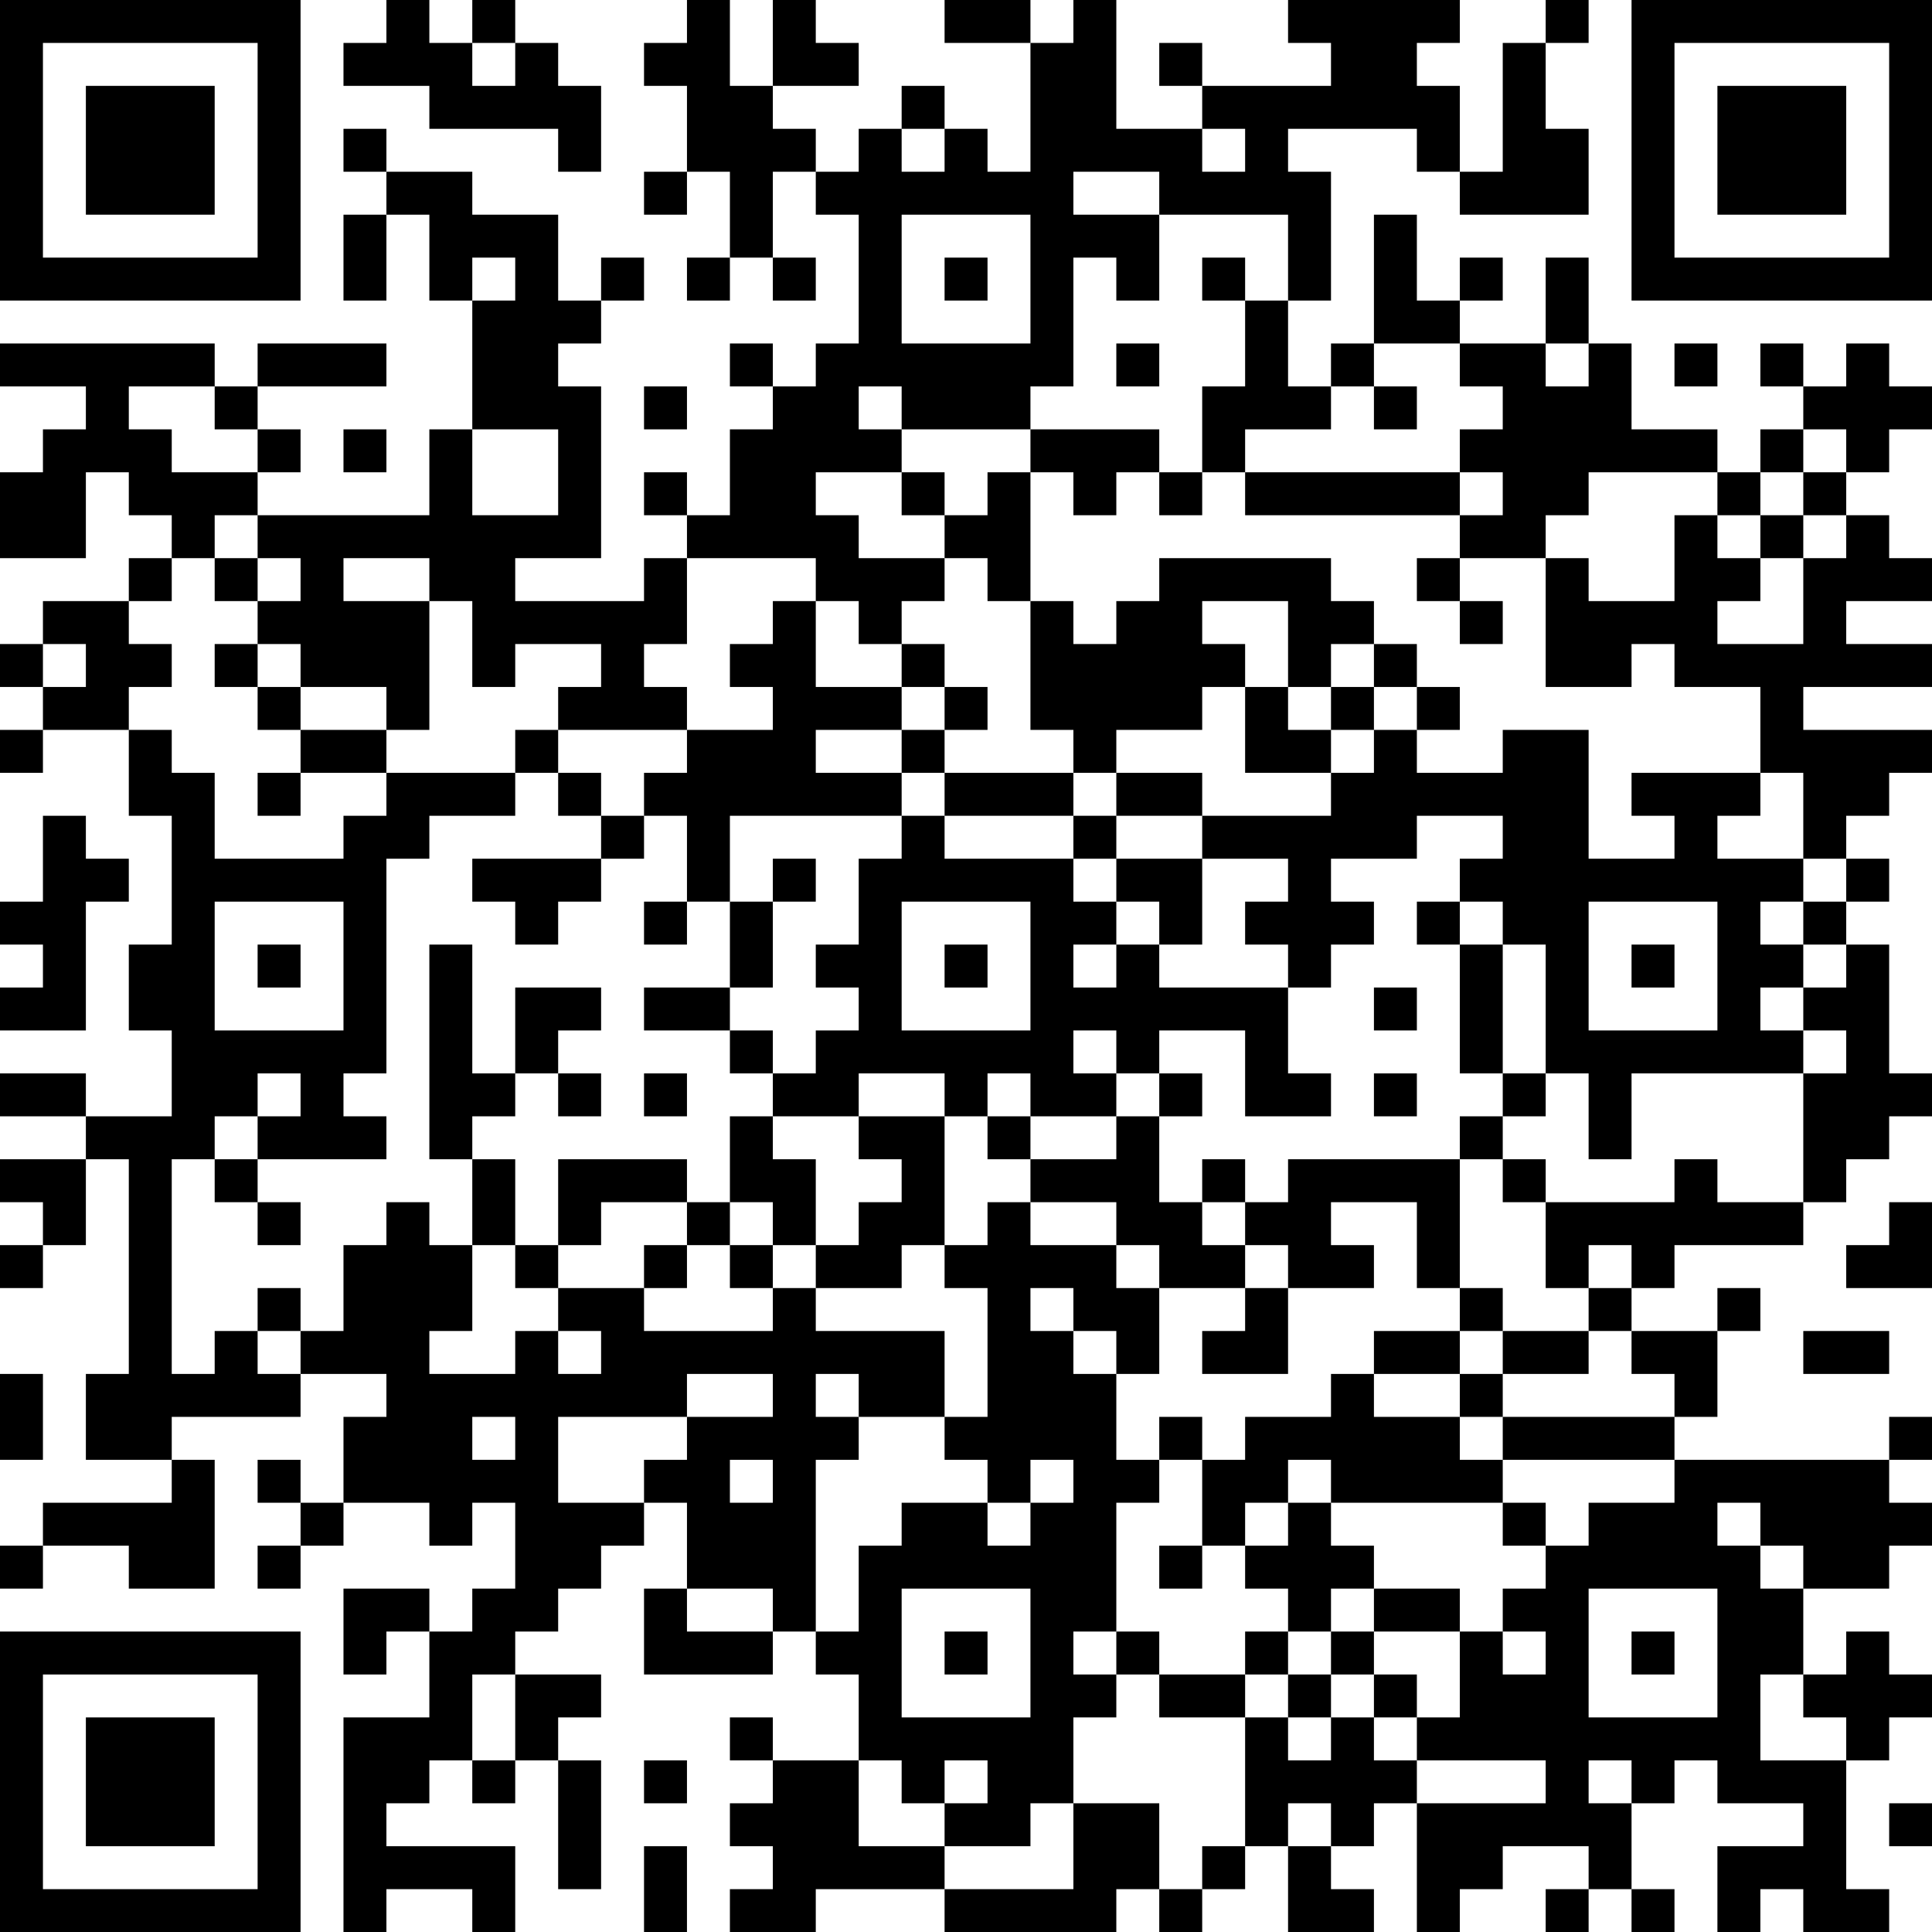 <?xml version="1.0" encoding="UTF-8"?>
<svg xmlns="http://www.w3.org/2000/svg" version="1.1" width="300" height="300" viewBox="0 0 300 300"><rect x="0" y="0" width="300" height="300" fill="#ffffff"/><g transform="scale(6.667)"><g transform="translate(0,0)"><path fill-rule="evenodd" d="M9 0L9 1L8 1L8 2L10 2L10 3L13 3L13 4L14 4L14 2L13 2L13 1L12 1L12 0L11 0L11 1L10 1L10 0ZM16 0L16 1L15 1L15 2L16 2L16 4L15 4L15 5L16 5L16 4L17 4L17 6L16 6L16 7L17 7L17 6L18 6L18 7L19 7L19 6L18 6L18 4L19 4L19 5L20 5L20 8L19 8L19 9L18 9L18 8L17 8L17 9L18 9L18 10L17 10L17 12L16 12L16 11L15 11L15 12L16 12L16 13L15 13L15 14L12 14L12 13L14 13L14 9L13 9L13 8L14 8L14 7L15 7L15 6L14 6L14 7L13 7L13 5L11 5L11 4L9 4L9 3L8 3L8 4L9 4L9 5L8 5L8 7L9 7L9 5L10 5L10 7L11 7L11 10L10 10L10 12L6 12L6 11L7 11L7 10L6 10L6 9L9 9L9 8L6 8L6 9L5 9L5 8L0 8L0 9L2 9L2 10L1 10L1 11L0 11L0 13L2 13L2 11L3 11L3 12L4 12L4 13L3 13L3 14L1 14L1 15L0 15L0 16L1 16L1 17L0 17L0 18L1 18L1 17L3 17L3 19L4 19L4 22L3 22L3 24L4 24L4 26L2 26L2 25L0 25L0 26L2 26L2 27L0 27L0 28L1 28L1 29L0 29L0 30L1 30L1 29L2 29L2 27L3 27L3 32L2 32L2 34L4 34L4 35L1 35L1 36L0 36L0 37L1 37L1 36L3 36L3 37L5 37L5 34L4 34L4 33L7 33L7 32L9 32L9 33L8 33L8 35L7 35L7 34L6 34L6 35L7 35L7 36L6 36L6 37L7 37L7 36L8 36L8 35L10 35L10 36L11 36L11 35L12 35L12 37L11 37L11 38L10 38L10 37L8 37L8 39L9 39L9 38L10 38L10 40L8 40L8 45L9 45L9 44L11 44L11 45L12 45L12 43L9 43L9 42L10 42L10 41L11 41L11 42L12 42L12 41L13 41L13 44L14 44L14 41L13 41L13 40L14 40L14 39L12 39L12 38L13 38L13 37L14 37L14 36L15 36L15 35L16 35L16 37L15 37L15 39L18 39L18 38L19 38L19 39L20 39L20 41L18 41L18 40L17 40L17 41L18 41L18 42L17 42L17 43L18 43L18 44L17 44L17 45L19 45L19 44L22 44L22 45L26 45L26 44L27 44L27 45L28 45L28 44L29 44L29 43L30 43L30 45L32 45L32 44L31 44L31 43L32 43L32 42L33 42L33 45L34 45L34 44L35 44L35 43L37 43L37 44L36 44L36 45L37 45L37 44L38 44L38 45L39 45L39 44L38 44L38 42L39 42L39 41L40 41L40 42L42 42L42 43L40 43L40 45L41 45L41 44L42 44L42 45L44 45L44 44L43 44L43 41L44 41L44 40L45 40L45 39L44 39L44 38L43 38L43 39L42 39L42 37L44 37L44 36L45 36L45 35L44 35L44 34L45 34L45 33L44 33L44 34L39 34L39 33L40 33L40 31L41 31L41 30L40 30L40 31L38 31L38 30L39 30L39 29L42 29L42 28L43 28L43 27L44 27L44 26L45 26L45 25L44 25L44 22L43 22L43 21L44 21L44 20L43 20L43 19L44 19L44 18L45 18L45 17L42 17L42 16L45 16L45 15L43 15L43 14L45 14L45 13L44 13L44 12L43 12L43 11L44 11L44 10L45 10L45 9L44 9L44 8L43 8L43 9L42 9L42 8L41 8L41 9L42 9L42 10L41 10L41 11L40 11L40 10L38 10L38 8L37 8L37 6L36 6L36 8L34 8L34 7L35 7L35 6L34 6L34 7L33 7L33 5L32 5L32 8L31 8L31 9L30 9L30 7L31 7L31 4L30 4L30 3L33 3L33 4L34 4L34 5L37 5L37 3L36 3L36 1L37 1L37 0L36 0L36 1L35 1L35 4L34 4L34 2L33 2L33 1L34 1L34 0L30 0L30 1L31 1L31 2L28 2L28 1L27 1L27 2L28 2L28 3L26 3L26 0L25 0L25 1L24 1L24 0L22 0L22 1L24 1L24 4L23 4L23 3L22 3L22 2L21 2L21 3L20 3L20 4L19 4L19 3L18 3L18 2L20 2L20 1L19 1L19 0L18 0L18 2L17 2L17 0ZM11 1L11 2L12 2L12 1ZM21 3L21 4L22 4L22 3ZM28 3L28 4L29 4L29 3ZM25 4L25 5L27 5L27 7L26 7L26 6L25 6L25 9L24 9L24 10L21 10L21 9L20 9L20 10L21 10L21 11L19 11L19 12L20 12L20 13L22 13L22 14L21 14L21 15L20 15L20 14L19 14L19 13L16 13L16 15L15 15L15 16L16 16L16 17L13 17L13 16L14 16L14 15L12 15L12 16L11 16L11 14L10 14L10 13L8 13L8 14L10 14L10 17L9 17L9 16L7 16L7 15L6 15L6 14L7 14L7 13L6 13L6 12L5 12L5 13L4 13L4 14L3 14L3 15L4 15L4 16L3 16L3 17L4 17L4 18L5 18L5 20L8 20L8 19L9 19L9 18L12 18L12 19L10 19L10 20L9 20L9 25L8 25L8 26L9 26L9 27L6 27L6 26L7 26L7 25L6 25L6 26L5 26L5 27L4 27L4 32L5 32L5 31L6 31L6 32L7 32L7 31L8 31L8 29L9 29L9 28L10 28L10 29L11 29L11 31L10 31L10 32L12 32L12 31L13 31L13 32L14 32L14 31L13 31L13 30L15 30L15 31L18 31L18 30L19 30L19 31L22 31L22 33L20 33L20 32L19 32L19 33L20 33L20 34L19 34L19 38L20 38L20 36L21 36L21 35L23 35L23 36L24 36L24 35L25 35L25 34L24 34L24 35L23 35L23 34L22 34L22 33L23 33L23 30L22 30L22 29L23 29L23 28L24 28L24 29L26 29L26 30L27 30L27 32L26 32L26 31L25 31L25 30L24 30L24 31L25 31L25 32L26 32L26 34L27 34L27 35L26 35L26 38L25 38L25 39L26 39L26 40L25 40L25 42L24 42L24 43L22 43L22 42L23 42L23 41L22 41L22 42L21 42L21 41L20 41L20 43L22 43L22 44L25 44L25 42L27 42L27 44L28 44L28 43L29 43L29 40L30 40L30 41L31 41L31 40L32 40L32 41L33 41L33 42L36 42L36 41L33 41L33 40L34 40L34 38L35 38L35 39L36 39L36 38L35 38L35 37L36 37L36 36L37 36L37 35L39 35L39 34L35 34L35 33L39 33L39 32L38 32L38 31L37 31L37 30L38 30L38 29L37 29L37 30L36 30L36 28L39 28L39 27L40 27L40 28L42 28L42 25L43 25L43 24L42 24L42 23L43 23L43 22L42 22L42 21L43 21L43 20L42 20L42 18L41 18L41 16L39 16L39 15L38 15L38 16L36 16L36 13L37 13L37 14L39 14L39 12L40 12L40 13L41 13L41 14L40 14L40 15L42 15L42 13L43 13L43 12L42 12L42 11L43 11L43 10L42 10L42 11L41 11L41 12L40 12L40 11L37 11L37 12L36 12L36 13L34 13L34 12L35 12L35 11L34 11L34 10L35 10L35 9L34 9L34 8L32 8L32 9L31 9L31 10L29 10L29 11L28 11L28 9L29 9L29 7L30 7L30 5L27 5L27 4ZM21 5L21 8L24 8L24 5ZM11 6L11 7L12 7L12 6ZM22 6L22 7L23 7L23 6ZM28 6L28 7L29 7L29 6ZM26 8L26 9L27 9L27 8ZM36 8L36 9L37 9L37 8ZM39 8L39 9L40 9L40 8ZM3 9L3 10L4 10L4 11L6 11L6 10L5 10L5 9ZM15 9L15 10L16 10L16 9ZM32 9L32 10L33 10L33 9ZM8 10L8 11L9 11L9 10ZM11 10L11 12L13 12L13 10ZM24 10L24 11L23 11L23 12L22 12L22 11L21 11L21 12L22 12L22 13L23 13L23 14L24 14L24 17L25 17L25 18L22 18L22 17L23 17L23 16L22 16L22 15L21 15L21 16L19 16L19 14L18 14L18 15L17 15L17 16L18 16L18 17L16 17L16 18L15 18L15 19L14 19L14 18L13 18L13 17L12 17L12 18L13 18L13 19L14 19L14 20L11 20L11 21L12 21L12 22L13 22L13 21L14 21L14 20L15 20L15 19L16 19L16 21L15 21L15 22L16 22L16 21L17 21L17 23L15 23L15 24L17 24L17 25L18 25L18 26L17 26L17 28L16 28L16 27L13 27L13 29L12 29L12 27L11 27L11 26L12 26L12 25L13 25L13 26L14 26L14 25L13 25L13 24L14 24L14 23L12 23L12 25L11 25L11 22L10 22L10 27L11 27L11 29L12 29L12 30L13 30L13 29L14 29L14 28L16 28L16 29L15 29L15 30L16 30L16 29L17 29L17 30L18 30L18 29L19 29L19 30L21 30L21 29L22 29L22 26L23 26L23 27L24 27L24 28L26 28L26 29L27 29L27 30L29 30L29 31L28 31L28 32L30 32L30 30L32 30L32 29L31 29L31 28L33 28L33 30L34 30L34 31L32 31L32 32L31 32L31 33L29 33L29 34L28 34L28 33L27 33L27 34L28 34L28 36L27 36L27 37L28 37L28 36L29 36L29 37L30 37L30 38L29 38L29 39L27 39L27 38L26 38L26 39L27 39L27 40L29 40L29 39L30 39L30 40L31 40L31 39L32 39L32 40L33 40L33 39L32 39L32 38L34 38L34 37L32 37L32 36L31 36L31 35L35 35L35 36L36 36L36 35L35 35L35 34L34 34L34 33L35 33L35 32L37 32L37 31L35 31L35 30L34 30L34 27L35 27L35 28L36 28L36 27L35 27L35 26L36 26L36 25L37 25L37 27L38 27L38 25L42 25L42 24L41 24L41 23L42 23L42 22L41 22L41 21L42 21L42 20L40 20L40 19L41 19L41 18L38 18L38 19L39 19L39 20L37 20L37 17L35 17L35 18L33 18L33 17L34 17L34 16L33 16L33 15L32 15L32 14L31 14L31 13L27 13L27 14L26 14L26 15L25 15L25 14L24 14L24 11L25 11L25 12L26 12L26 11L27 11L27 12L28 12L28 11L27 11L27 10ZM29 11L29 12L34 12L34 11ZM41 12L41 13L42 13L42 12ZM5 13L5 14L6 14L6 13ZM33 13L33 14L34 14L34 15L35 15L35 14L34 14L34 13ZM28 14L28 15L29 15L29 16L28 16L28 17L26 17L26 18L25 18L25 19L22 19L22 18L21 18L21 17L22 17L22 16L21 16L21 17L19 17L19 18L21 18L21 19L17 19L17 21L18 21L18 23L17 23L17 24L18 24L18 25L19 25L19 24L20 24L20 23L19 23L19 22L20 22L20 20L21 20L21 19L22 19L22 20L25 20L25 21L26 21L26 22L25 22L25 23L26 23L26 22L27 22L27 23L30 23L30 25L31 25L31 26L29 26L29 24L27 24L27 25L26 25L26 24L25 24L25 25L26 25L26 26L24 26L24 25L23 25L23 26L24 26L24 27L26 27L26 26L27 26L27 28L28 28L28 29L29 29L29 30L30 30L30 29L29 29L29 28L30 28L30 27L34 27L34 26L35 26L35 25L36 25L36 22L35 22L35 21L34 21L34 20L35 20L35 19L33 19L33 20L31 20L31 21L32 21L32 22L31 22L31 23L30 23L30 22L29 22L29 21L30 21L30 20L28 20L28 19L31 19L31 18L32 18L32 17L33 17L33 16L32 16L32 15L31 15L31 16L30 16L30 14ZM1 15L1 16L2 16L2 15ZM5 15L5 16L6 16L6 17L7 17L7 18L6 18L6 19L7 19L7 18L9 18L9 17L7 17L7 16L6 16L6 15ZM29 16L29 18L31 18L31 17L32 17L32 16L31 16L31 17L30 17L30 16ZM26 18L26 19L25 19L25 20L26 20L26 21L27 21L27 22L28 22L28 20L26 20L26 19L28 19L28 18ZM1 19L1 21L0 21L0 22L1 22L1 23L0 23L0 24L2 24L2 21L3 21L3 20L2 20L2 19ZM18 20L18 21L19 21L19 20ZM5 21L5 24L8 24L8 21ZM21 21L21 24L24 24L24 21ZM33 21L33 22L34 22L34 25L35 25L35 22L34 22L34 21ZM37 21L37 24L40 24L40 21ZM6 22L6 23L7 23L7 22ZM22 22L22 23L23 23L23 22ZM38 22L38 23L39 23L39 22ZM32 23L32 24L33 24L33 23ZM15 25L15 26L16 26L16 25ZM20 25L20 26L18 26L18 27L19 27L19 29L20 29L20 28L21 28L21 27L20 27L20 26L22 26L22 25ZM27 25L27 26L28 26L28 25ZM32 25L32 26L33 26L33 25ZM5 27L5 28L6 28L6 29L7 29L7 28L6 28L6 27ZM28 27L28 28L29 28L29 27ZM17 28L17 29L18 29L18 28ZM44 28L44 29L43 29L43 30L45 30L45 28ZM6 30L6 31L7 31L7 30ZM34 31L34 32L32 32L32 33L34 33L34 32L35 32L35 31ZM42 31L42 32L44 32L44 31ZM0 32L0 34L1 34L1 32ZM16 32L16 33L13 33L13 35L15 35L15 34L16 34L16 33L18 33L18 32ZM11 33L11 34L12 34L12 33ZM17 34L17 35L18 35L18 34ZM30 34L30 35L29 35L29 36L30 36L30 35L31 35L31 34ZM40 35L40 36L41 36L41 37L42 37L42 36L41 36L41 35ZM16 37L16 38L18 38L18 37ZM21 37L21 40L24 40L24 37ZM31 37L31 38L30 38L30 39L31 39L31 38L32 38L32 37ZM37 37L37 40L40 40L40 37ZM22 38L22 39L23 39L23 38ZM38 38L38 39L39 39L39 38ZM11 39L11 41L12 41L12 39ZM41 39L41 41L43 41L43 40L42 40L42 39ZM15 41L15 42L16 42L16 41ZM37 41L37 42L38 42L38 41ZM30 42L30 43L31 43L31 42ZM44 42L44 43L45 43L45 42ZM15 43L15 45L16 45L16 43ZM0 0L0 7L7 7L7 0ZM1 1L1 6L6 6L6 1ZM2 2L2 5L5 5L5 2ZM38 0L38 7L45 7L45 0ZM39 1L39 6L44 6L44 1ZM40 2L40 5L43 5L43 2ZM0 38L0 45L7 45L7 38ZM1 39L1 44L6 44L6 39ZM2 40L2 43L5 43L5 40Z" fill="#000000"/></g></g></svg>
